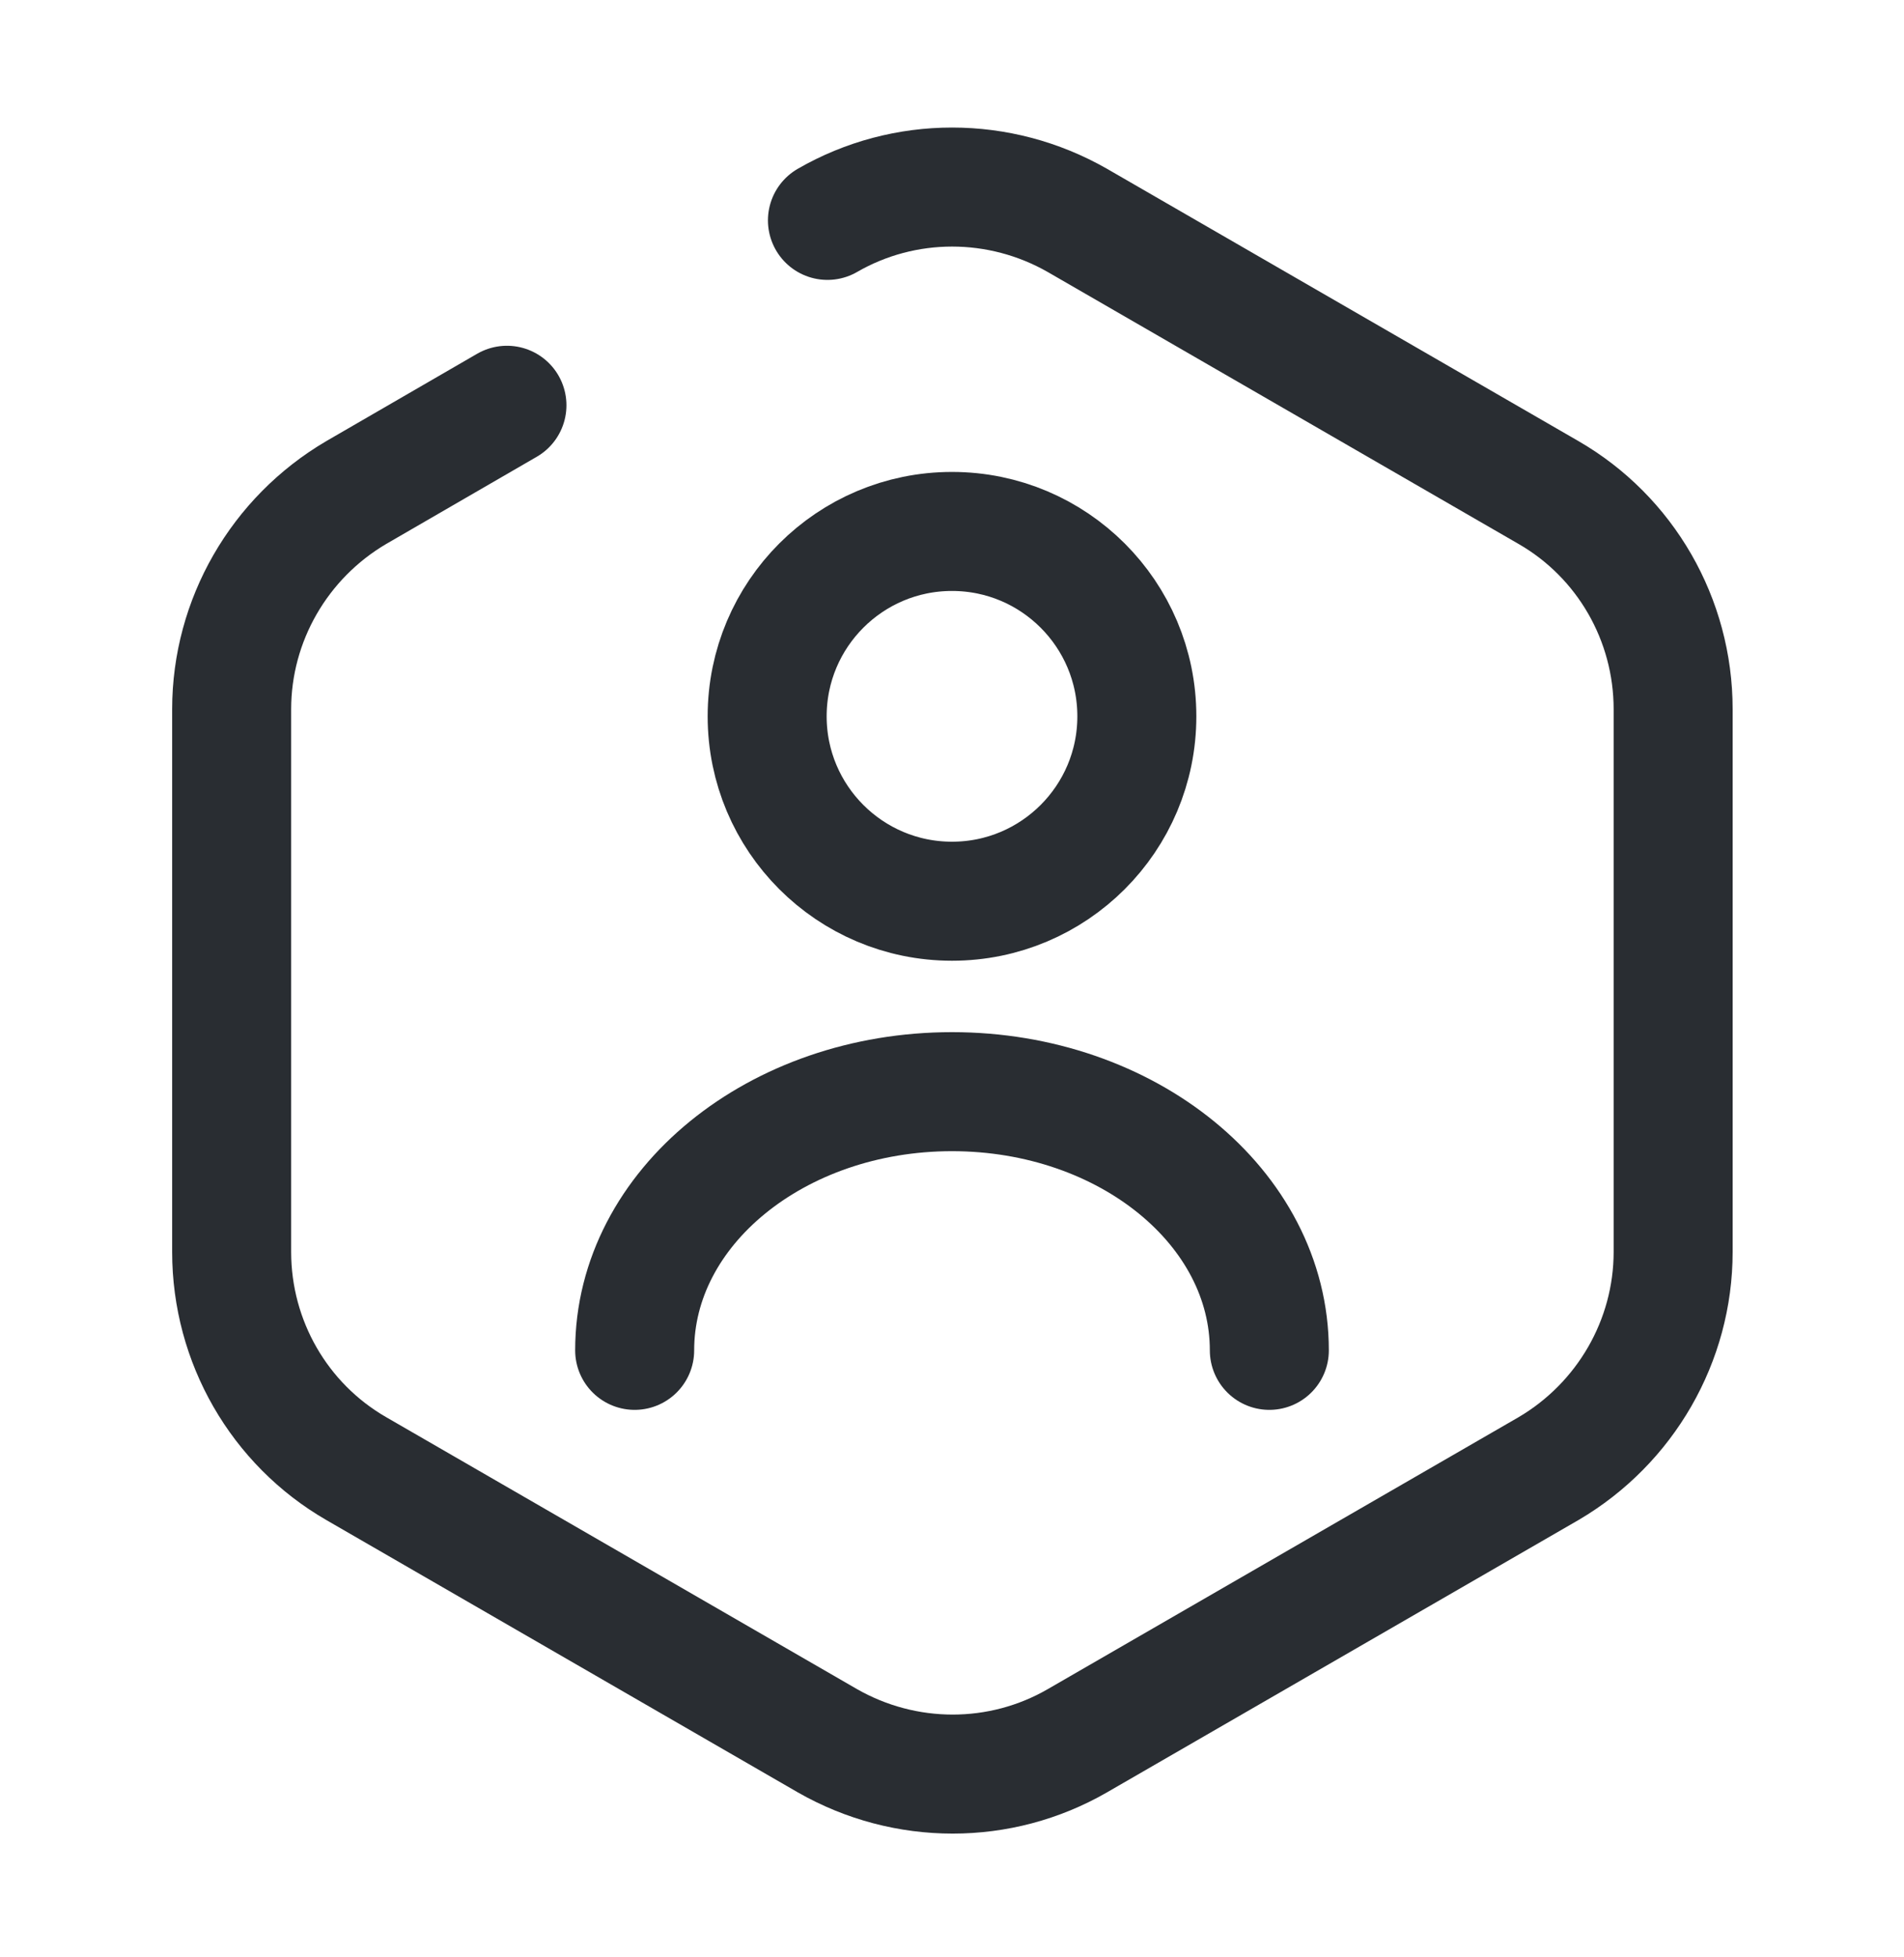 <?xml version="1.0" encoding="UTF-8"?>
<svg width="36px" height="37px" viewBox="0 0 36 37" version="1.1" xmlns="http://www.w3.org/2000/svg" xmlns:xlink="http://www.w3.org/1999/xlink">
    <title>ico_contact_03</title>
    <g id="Contact" stroke="none" stroke-width="1" fill="none" fill-rule="evenodd">
        <g id="Contact-01" transform="translate(-1203, -861)">
            <g id="Group-4-Copy-2" transform="translate(1157, 815)">
                <g id="user-octagon" transform="translate(46, 46.536)">
                    <path d="M15.645,3.63 C17.1,2.79 18.9,2.79 20.37,3.63 L29.28,8.775 C30.735,9.615 31.635,11.175 31.635,12.87 L31.635,23.13 C31.635,24.81 30.735,26.37 29.28,27.225 L20.37,32.37 C18.915,33.21 17.115,33.21 15.645,32.37 L6.735,27.225 C5.28,26.385 4.38,24.825 4.38,23.13 L4.38,12.87 C4.38,11.19 5.28,9.63 6.735,8.775 L9.585,7.125" id="Vector" stroke="#292D32" stroke-width="2.25" stroke-linecap="round" stroke-linejoin="round" stroke-dasharray="0,0" fill-rule="nonzero"></path>
                    <g id="Group" transform="translate(12, 9.51)" stroke="#292D32" stroke-dasharray="0,0" stroke-linecap="round" stroke-linejoin="round" stroke-width="2.25">
                        <path d="M6,6.99 C4.07,6.99 2.505,5.425 2.505,3.495 C2.505,1.565 4.07,0 6,0 C7.93,0 9.495,1.565 9.495,3.495 C9.495,5.425 7.93,6.99 6,6.99 Z" id="Vector"></path>
                        <path d="M12,15.48 C12,12.78 9.315,10.59 6,10.59 C2.685,10.59 0,12.78 0,15.48" id="Vector" fill-rule="nonzero"></path>
                    </g>
                    <path d="M36,0 L36,36 L0,36 L0,0 L36,0 Z" id="Vector" opacity="0"></path>
                </g>
            </g>
        </g>
    </g>
</svg>